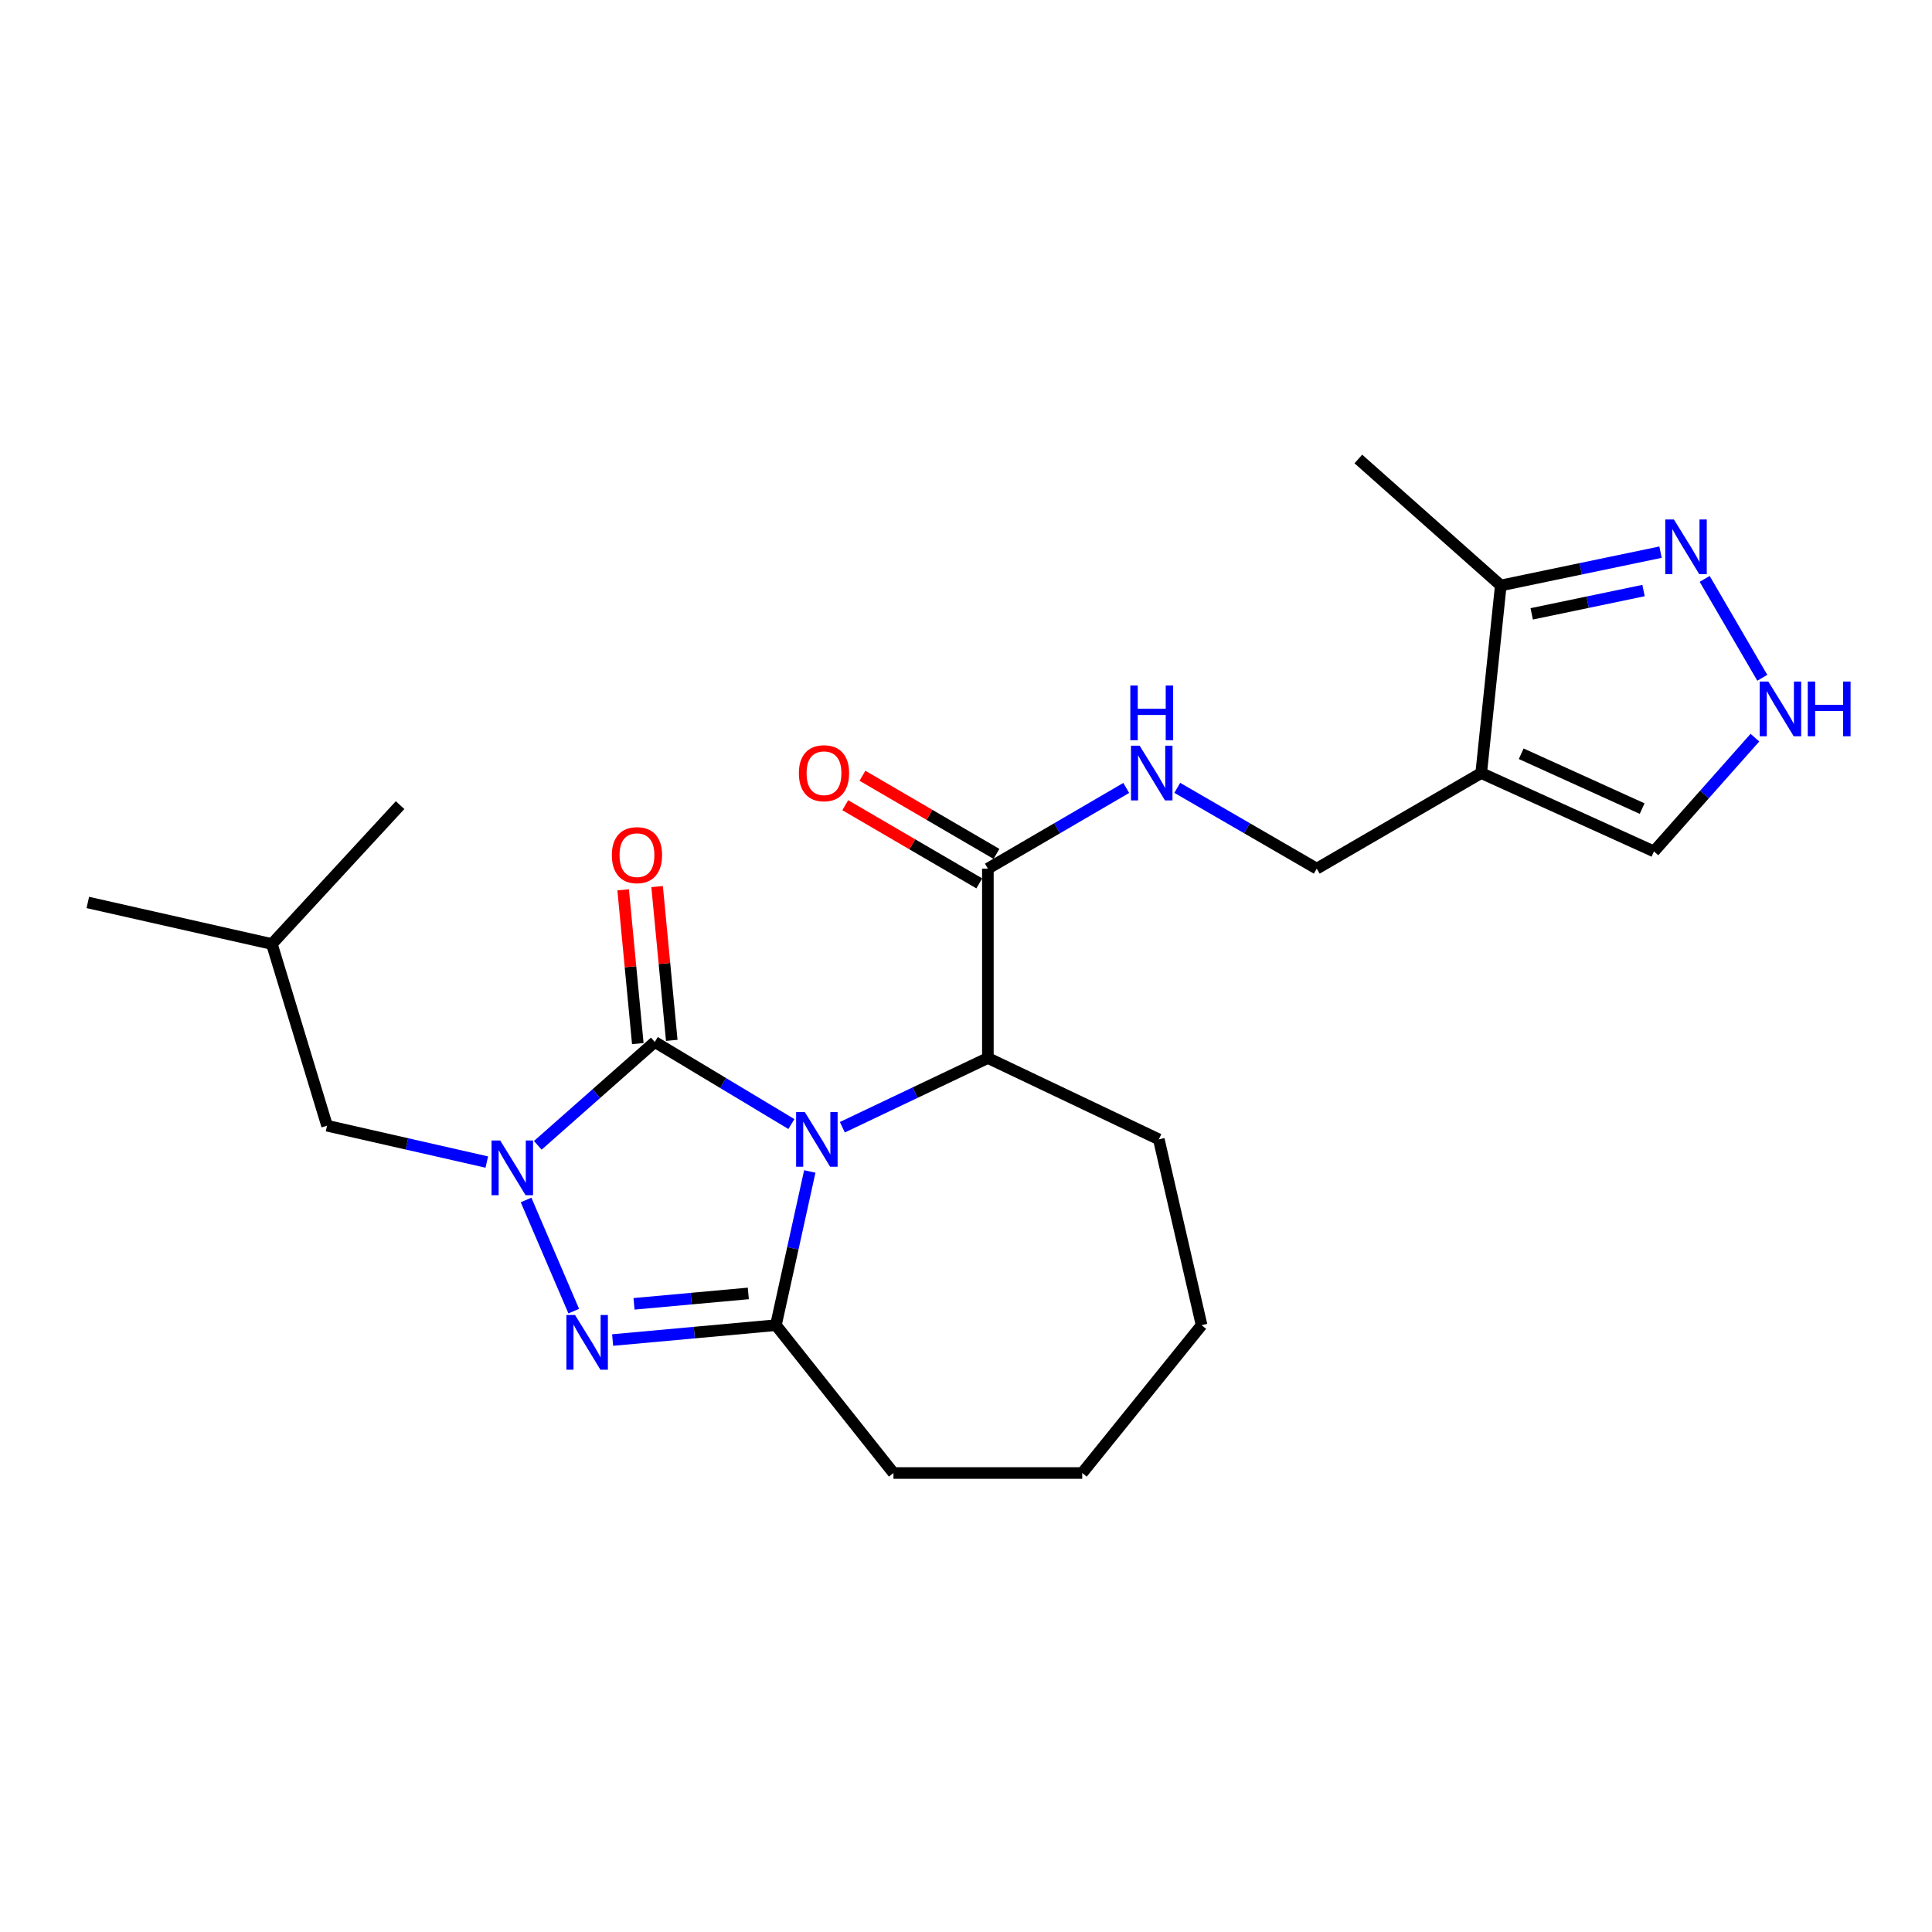 <?xml version='1.0' encoding='iso-8859-1'?>
<svg version='1.1' baseProfile='full'
              xmlns='http://www.w3.org/2000/svg'
                      xmlns:rdkit='http://www.rdkit.org/xml'
                      xmlns:xlink='http://www.w3.org/1999/xlink'
                  xml:space='preserve'
width='1000px' height='1000px' viewBox='0 0 1000 1000'>
<!-- END OF HEADER -->
<rect style='opacity:1.0;fill:#FFFFFF;stroke:none' width='1000' height='1000' x='0' y='0'> </rect>
<path class='bond-0' d='M 409.621,581.808 L 374.268,560.568' style='fill:none;fill-rule:evenodd;stroke:#0000FF;stroke-width:6px;stroke-linecap:butt;stroke-linejoin:miter;stroke-opacity:1' />
<path class='bond-0' d='M 374.268,560.568 L 338.914,539.327' style='fill:none;fill-rule:evenodd;stroke:#000000;stroke-width:6px;stroke-linecap:butt;stroke-linejoin:miter;stroke-opacity:1' />
<path class='bond-2' d='M 419.144,606.352 L 410.376,646.129' style='fill:none;fill-rule:evenodd;stroke:#0000FF;stroke-width:6px;stroke-linecap:butt;stroke-linejoin:miter;stroke-opacity:1' />
<path class='bond-2' d='M 410.376,646.129 L 401.609,685.905' style='fill:none;fill-rule:evenodd;stroke:#000000;stroke-width:6px;stroke-linecap:butt;stroke-linejoin:miter;stroke-opacity:1' />
<path class='bond-5' d='M 435.998,583.456 L 473.66,565.541' style='fill:none;fill-rule:evenodd;stroke:#0000FF;stroke-width:6px;stroke-linecap:butt;stroke-linejoin:miter;stroke-opacity:1' />
<path class='bond-5' d='M 473.66,565.541 L 511.321,547.627' style='fill:none;fill-rule:evenodd;stroke:#000000;stroke-width:6px;stroke-linecap:butt;stroke-linejoin:miter;stroke-opacity:1' />
<path class='bond-1' d='M 338.914,539.327 L 308.639,566.075' style='fill:none;fill-rule:evenodd;stroke:#000000;stroke-width:6px;stroke-linecap:butt;stroke-linejoin:miter;stroke-opacity:1' />
<path class='bond-1' d='M 308.639,566.075 L 278.365,592.822' style='fill:none;fill-rule:evenodd;stroke:#0000FF;stroke-width:6px;stroke-linecap:butt;stroke-linejoin:miter;stroke-opacity:1' />
<path class='bond-13' d='M 347.703,538.49 L 343.912,498.694' style='fill:none;fill-rule:evenodd;stroke:#000000;stroke-width:6px;stroke-linecap:butt;stroke-linejoin:miter;stroke-opacity:1' />
<path class='bond-13' d='M 343.912,498.694 L 340.12,458.897' style='fill:none;fill-rule:evenodd;stroke:#FF0000;stroke-width:6px;stroke-linecap:butt;stroke-linejoin:miter;stroke-opacity:1' />
<path class='bond-13' d='M 330.125,540.165 L 326.334,500.368' style='fill:none;fill-rule:evenodd;stroke:#000000;stroke-width:6px;stroke-linecap:butt;stroke-linejoin:miter;stroke-opacity:1' />
<path class='bond-13' d='M 326.334,500.368 L 322.542,460.572' style='fill:none;fill-rule:evenodd;stroke:#FF0000;stroke-width:6px;stroke-linecap:butt;stroke-linejoin:miter;stroke-opacity:1' />
<path class='bond-12' d='M 251.966,601.481 L 210.625,592.074' style='fill:none;fill-rule:evenodd;stroke:#0000FF;stroke-width:6px;stroke-linecap:butt;stroke-linejoin:miter;stroke-opacity:1' />
<path class='bond-12' d='M 210.625,592.074 L 169.283,582.667' style='fill:none;fill-rule:evenodd;stroke:#000000;stroke-width:6px;stroke-linecap:butt;stroke-linejoin:miter;stroke-opacity:1' />
<path class='bond-24' d='M 272.292,621.101 L 296.97,678.638' style='fill:none;fill-rule:evenodd;stroke:#0000FF;stroke-width:6px;stroke-linecap:butt;stroke-linejoin:miter;stroke-opacity:1' />
<path class='bond-3' d='M 401.609,685.905 L 359.352,689.753' style='fill:none;fill-rule:evenodd;stroke:#000000;stroke-width:6px;stroke-linecap:butt;stroke-linejoin:miter;stroke-opacity:1' />
<path class='bond-3' d='M 359.352,689.753 L 317.096,693.601' style='fill:none;fill-rule:evenodd;stroke:#0000FF;stroke-width:6px;stroke-linecap:butt;stroke-linejoin:miter;stroke-opacity:1' />
<path class='bond-3' d='M 387.33,669.475 L 357.751,672.168' style='fill:none;fill-rule:evenodd;stroke:#000000;stroke-width:6px;stroke-linecap:butt;stroke-linejoin:miter;stroke-opacity:1' />
<path class='bond-3' d='M 357.751,672.168 L 328.171,674.862' style='fill:none;fill-rule:evenodd;stroke:#0000FF;stroke-width:6px;stroke-linecap:butt;stroke-linejoin:miter;stroke-opacity:1' />
<path class='bond-16' d='M 401.609,685.905 L 462.449,762.431' style='fill:none;fill-rule:evenodd;stroke:#000000;stroke-width:6px;stroke-linecap:butt;stroke-linejoin:miter;stroke-opacity:1' />
<path class='bond-4' d='M 766.67,400.136 L 681.551,449.607' style='fill:none;fill-rule:evenodd;stroke:#000000;stroke-width:6px;stroke-linecap:butt;stroke-linejoin:miter;stroke-opacity:1' />
<path class='bond-9' d='M 766.67,400.136 L 776.804,303.029' style='fill:none;fill-rule:evenodd;stroke:#000000;stroke-width:6px;stroke-linecap:butt;stroke-linejoin:miter;stroke-opacity:1' />
<path class='bond-11' d='M 766.67,400.136 L 856.086,440.69' style='fill:none;fill-rule:evenodd;stroke:#000000;stroke-width:6px;stroke-linecap:butt;stroke-linejoin:miter;stroke-opacity:1' />
<path class='bond-11' d='M 787.376,390.138 L 849.967,418.526' style='fill:none;fill-rule:evenodd;stroke:#000000;stroke-width:6px;stroke-linecap:butt;stroke-linejoin:miter;stroke-opacity:1' />
<path class='bond-7' d='M 511.321,547.627 L 511.321,449.607' style='fill:none;fill-rule:evenodd;stroke:#000000;stroke-width:6px;stroke-linecap:butt;stroke-linejoin:miter;stroke-opacity:1' />
<path class='bond-17' d='M 511.321,547.627 L 599.806,589.73' style='fill:none;fill-rule:evenodd;stroke:#000000;stroke-width:6px;stroke-linecap:butt;stroke-linejoin:miter;stroke-opacity:1' />
<path class='bond-6' d='M 859.486,285.796 L 818.145,294.412' style='fill:none;fill-rule:evenodd;stroke:#0000FF;stroke-width:6px;stroke-linecap:butt;stroke-linejoin:miter;stroke-opacity:1' />
<path class='bond-6' d='M 818.145,294.412 L 776.804,303.029' style='fill:none;fill-rule:evenodd;stroke:#000000;stroke-width:6px;stroke-linecap:butt;stroke-linejoin:miter;stroke-opacity:1' />
<path class='bond-6' d='M 850.687,305.667 L 821.748,311.699' style='fill:none;fill-rule:evenodd;stroke:#0000FF;stroke-width:6px;stroke-linecap:butt;stroke-linejoin:miter;stroke-opacity:1' />
<path class='bond-6' d='M 821.748,311.699 L 792.809,317.73' style='fill:none;fill-rule:evenodd;stroke:#000000;stroke-width:6px;stroke-linecap:butt;stroke-linejoin:miter;stroke-opacity:1' />
<path class='bond-26' d='M 882.339,299.634 L 912.163,350.823' style='fill:none;fill-rule:evenodd;stroke:#0000FF;stroke-width:6px;stroke-linecap:butt;stroke-linejoin:miter;stroke-opacity:1' />
<path class='bond-10' d='M 511.321,449.607 L 547.132,428.72' style='fill:none;fill-rule:evenodd;stroke:#000000;stroke-width:6px;stroke-linecap:butt;stroke-linejoin:miter;stroke-opacity:1' />
<path class='bond-10' d='M 547.132,428.72 L 582.942,407.833' style='fill:none;fill-rule:evenodd;stroke:#0000FF;stroke-width:6px;stroke-linecap:butt;stroke-linejoin:miter;stroke-opacity:1' />
<path class='bond-15' d='M 515.769,441.981 L 481.084,421.752' style='fill:none;fill-rule:evenodd;stroke:#000000;stroke-width:6px;stroke-linecap:butt;stroke-linejoin:miter;stroke-opacity:1' />
<path class='bond-15' d='M 481.084,421.752 L 446.399,401.523' style='fill:none;fill-rule:evenodd;stroke:#FF0000;stroke-width:6px;stroke-linecap:butt;stroke-linejoin:miter;stroke-opacity:1' />
<path class='bond-15' d='M 506.873,457.234 L 472.188,437.005' style='fill:none;fill-rule:evenodd;stroke:#000000;stroke-width:6px;stroke-linecap:butt;stroke-linejoin:miter;stroke-opacity:1' />
<path class='bond-15' d='M 472.188,437.005 L 437.503,416.776' style='fill:none;fill-rule:evenodd;stroke:#FF0000;stroke-width:6px;stroke-linecap:butt;stroke-linejoin:miter;stroke-opacity:1' />
<path class='bond-8' d='M 908.342,381.81 L 882.214,411.25' style='fill:none;fill-rule:evenodd;stroke:#0000FF;stroke-width:6px;stroke-linecap:butt;stroke-linejoin:miter;stroke-opacity:1' />
<path class='bond-8' d='M 882.214,411.25 L 856.086,440.69' style='fill:none;fill-rule:evenodd;stroke:#000000;stroke-width:6px;stroke-linecap:butt;stroke-linejoin:miter;stroke-opacity:1' />
<path class='bond-19' d='M 776.804,303.029 L 703.073,237.569' style='fill:none;fill-rule:evenodd;stroke:#000000;stroke-width:6px;stroke-linecap:butt;stroke-linejoin:miter;stroke-opacity:1' />
<path class='bond-14' d='M 609.344,407.786 L 645.447,428.697' style='fill:none;fill-rule:evenodd;stroke:#0000FF;stroke-width:6px;stroke-linecap:butt;stroke-linejoin:miter;stroke-opacity:1' />
<path class='bond-14' d='M 645.447,428.697 L 681.551,449.607' style='fill:none;fill-rule:evenodd;stroke:#000000;stroke-width:6px;stroke-linecap:butt;stroke-linejoin:miter;stroke-opacity:1' />
<path class='bond-18' d='M 169.283,582.667 L 140.727,488.621' style='fill:none;fill-rule:evenodd;stroke:#000000;stroke-width:6px;stroke-linecap:butt;stroke-linejoin:miter;stroke-opacity:1' />
<path class='bond-20' d='M 462.449,762.431 L 560.154,762.431' style='fill:none;fill-rule:evenodd;stroke:#000000;stroke-width:6px;stroke-linecap:butt;stroke-linejoin:miter;stroke-opacity:1' />
<path class='bond-23' d='M 599.806,589.73 L 621.946,685.905' style='fill:none;fill-rule:evenodd;stroke:#000000;stroke-width:6px;stroke-linecap:butt;stroke-linejoin:miter;stroke-opacity:1' />
<path class='bond-21' d='M 140.727,488.621 L 45.455,467.108' style='fill:none;fill-rule:evenodd;stroke:#000000;stroke-width:6px;stroke-linecap:butt;stroke-linejoin:miter;stroke-opacity:1' />
<path class='bond-22' d='M 140.727,488.621 L 207.09,416.735' style='fill:none;fill-rule:evenodd;stroke:#000000;stroke-width:6px;stroke-linecap:butt;stroke-linejoin:miter;stroke-opacity:1' />
<path class='bond-25' d='M 560.154,762.431 L 621.946,685.905' style='fill:none;fill-rule:evenodd;stroke:#000000;stroke-width:6px;stroke-linecap:butt;stroke-linejoin:miter;stroke-opacity:1' />
<path  class='atom-0' d='M 416.548 575.57
L 425.828 590.57
Q 426.748 592.05, 428.228 594.73
Q 429.708 597.41, 429.788 597.57
L 429.788 575.57
L 433.548 575.57
L 433.548 603.89
L 429.668 603.89
L 419.708 587.49
Q 418.548 585.57, 417.308 583.37
Q 416.108 581.17, 415.748 580.49
L 415.748 603.89
L 412.068 603.89
L 412.068 575.57
L 416.548 575.57
' fill='#0000FF'/>
<path  class='atom-2' d='M 258.904 590.324
L 268.184 605.324
Q 269.104 606.804, 270.584 609.484
Q 272.064 612.164, 272.144 612.324
L 272.144 590.324
L 275.904 590.324
L 275.904 618.644
L 272.024 618.644
L 262.064 602.244
Q 260.904 600.324, 259.664 598.124
Q 258.464 595.924, 258.104 595.244
L 258.104 618.644
L 254.424 618.644
L 254.424 590.324
L 258.904 590.324
' fill='#0000FF'/>
<path  class='atom-4' d='M 297.643 680.643
L 306.923 695.643
Q 307.843 697.123, 309.323 699.803
Q 310.803 702.483, 310.883 702.643
L 310.883 680.643
L 314.643 680.643
L 314.643 708.963
L 310.763 708.963
L 300.803 692.563
Q 299.643 690.643, 298.403 688.443
Q 297.203 686.243, 296.843 685.563
L 296.843 708.963
L 293.163 708.963
L 293.163 680.643
L 297.643 680.643
' fill='#0000FF'/>
<path  class='atom-7' d='M 866.415 268.887
L 875.695 283.887
Q 876.615 285.367, 878.095 288.047
Q 879.575 290.727, 879.655 290.887
L 879.655 268.887
L 883.415 268.887
L 883.415 297.207
L 879.535 297.207
L 869.575 280.807
Q 868.415 278.887, 867.175 276.687
Q 865.975 274.487, 865.615 273.807
L 865.615 297.207
L 861.935 297.207
L 861.935 268.887
L 866.415 268.887
' fill='#0000FF'/>
<path  class='atom-9' d='M 915.287 352.77
L 924.567 367.77
Q 925.487 369.25, 926.967 371.93
Q 928.447 374.61, 928.527 374.77
L 928.527 352.77
L 932.287 352.77
L 932.287 381.09
L 928.407 381.09
L 918.447 364.69
Q 917.287 362.77, 916.047 360.57
Q 914.847 358.37, 914.487 357.69
L 914.487 381.09
L 910.807 381.09
L 910.807 352.77
L 915.287 352.77
' fill='#0000FF'/>
<path  class='atom-9' d='M 935.687 352.77
L 939.527 352.77
L 939.527 364.81
L 954.007 364.81
L 954.007 352.77
L 957.847 352.77
L 957.847 381.09
L 954.007 381.09
L 954.007 368.01
L 939.527 368.01
L 939.527 381.09
L 935.687 381.09
L 935.687 352.77
' fill='#0000FF'/>
<path  class='atom-11' d='M 589.877 385.976
L 599.157 400.976
Q 600.077 402.456, 601.557 405.136
Q 603.037 407.816, 603.117 407.976
L 603.117 385.976
L 606.877 385.976
L 606.877 414.296
L 602.997 414.296
L 593.037 397.896
Q 591.877 395.976, 590.637 393.776
Q 589.437 391.576, 589.077 390.896
L 589.077 414.296
L 585.397 414.296
L 585.397 385.976
L 589.877 385.976
' fill='#0000FF'/>
<path  class='atom-11' d='M 585.057 354.824
L 588.897 354.824
L 588.897 366.864
L 603.377 366.864
L 603.377 354.824
L 607.217 354.824
L 607.217 383.144
L 603.377 383.144
L 603.377 370.064
L 588.897 370.064
L 588.897 383.144
L 585.057 383.144
L 585.057 354.824
' fill='#0000FF'/>
<path  class='atom-14' d='M 316.693 442.624
Q 316.693 435.824, 320.053 432.024
Q 323.413 428.224, 329.693 428.224
Q 335.973 428.224, 339.333 432.024
Q 342.693 435.824, 342.693 442.624
Q 342.693 449.504, 339.293 453.424
Q 335.893 457.304, 329.693 457.304
Q 323.453 457.304, 320.053 453.424
Q 316.693 449.544, 316.693 442.624
M 329.693 454.104
Q 334.013 454.104, 336.333 451.224
Q 338.693 448.304, 338.693 442.624
Q 338.693 437.064, 336.333 434.264
Q 334.013 431.424, 329.693 431.424
Q 325.373 431.424, 323.013 434.224
Q 320.693 437.024, 320.693 442.624
Q 320.693 448.344, 323.013 451.224
Q 325.373 454.104, 329.693 454.104
' fill='#FF0000'/>
<path  class='atom-16' d='M 413.496 400.216
Q 413.496 393.416, 416.856 389.616
Q 420.216 385.816, 426.496 385.816
Q 432.776 385.816, 436.136 389.616
Q 439.496 393.416, 439.496 400.216
Q 439.496 407.096, 436.096 411.016
Q 432.696 414.896, 426.496 414.896
Q 420.256 414.896, 416.856 411.016
Q 413.496 407.136, 413.496 400.216
M 426.496 411.696
Q 430.816 411.696, 433.136 408.816
Q 435.496 405.896, 435.496 400.216
Q 435.496 394.656, 433.136 391.856
Q 430.816 389.016, 426.496 389.016
Q 422.176 389.016, 419.816 391.816
Q 417.496 394.616, 417.496 400.216
Q 417.496 405.936, 419.816 408.816
Q 422.176 411.696, 426.496 411.696
' fill='#FF0000'/>
</svg>
